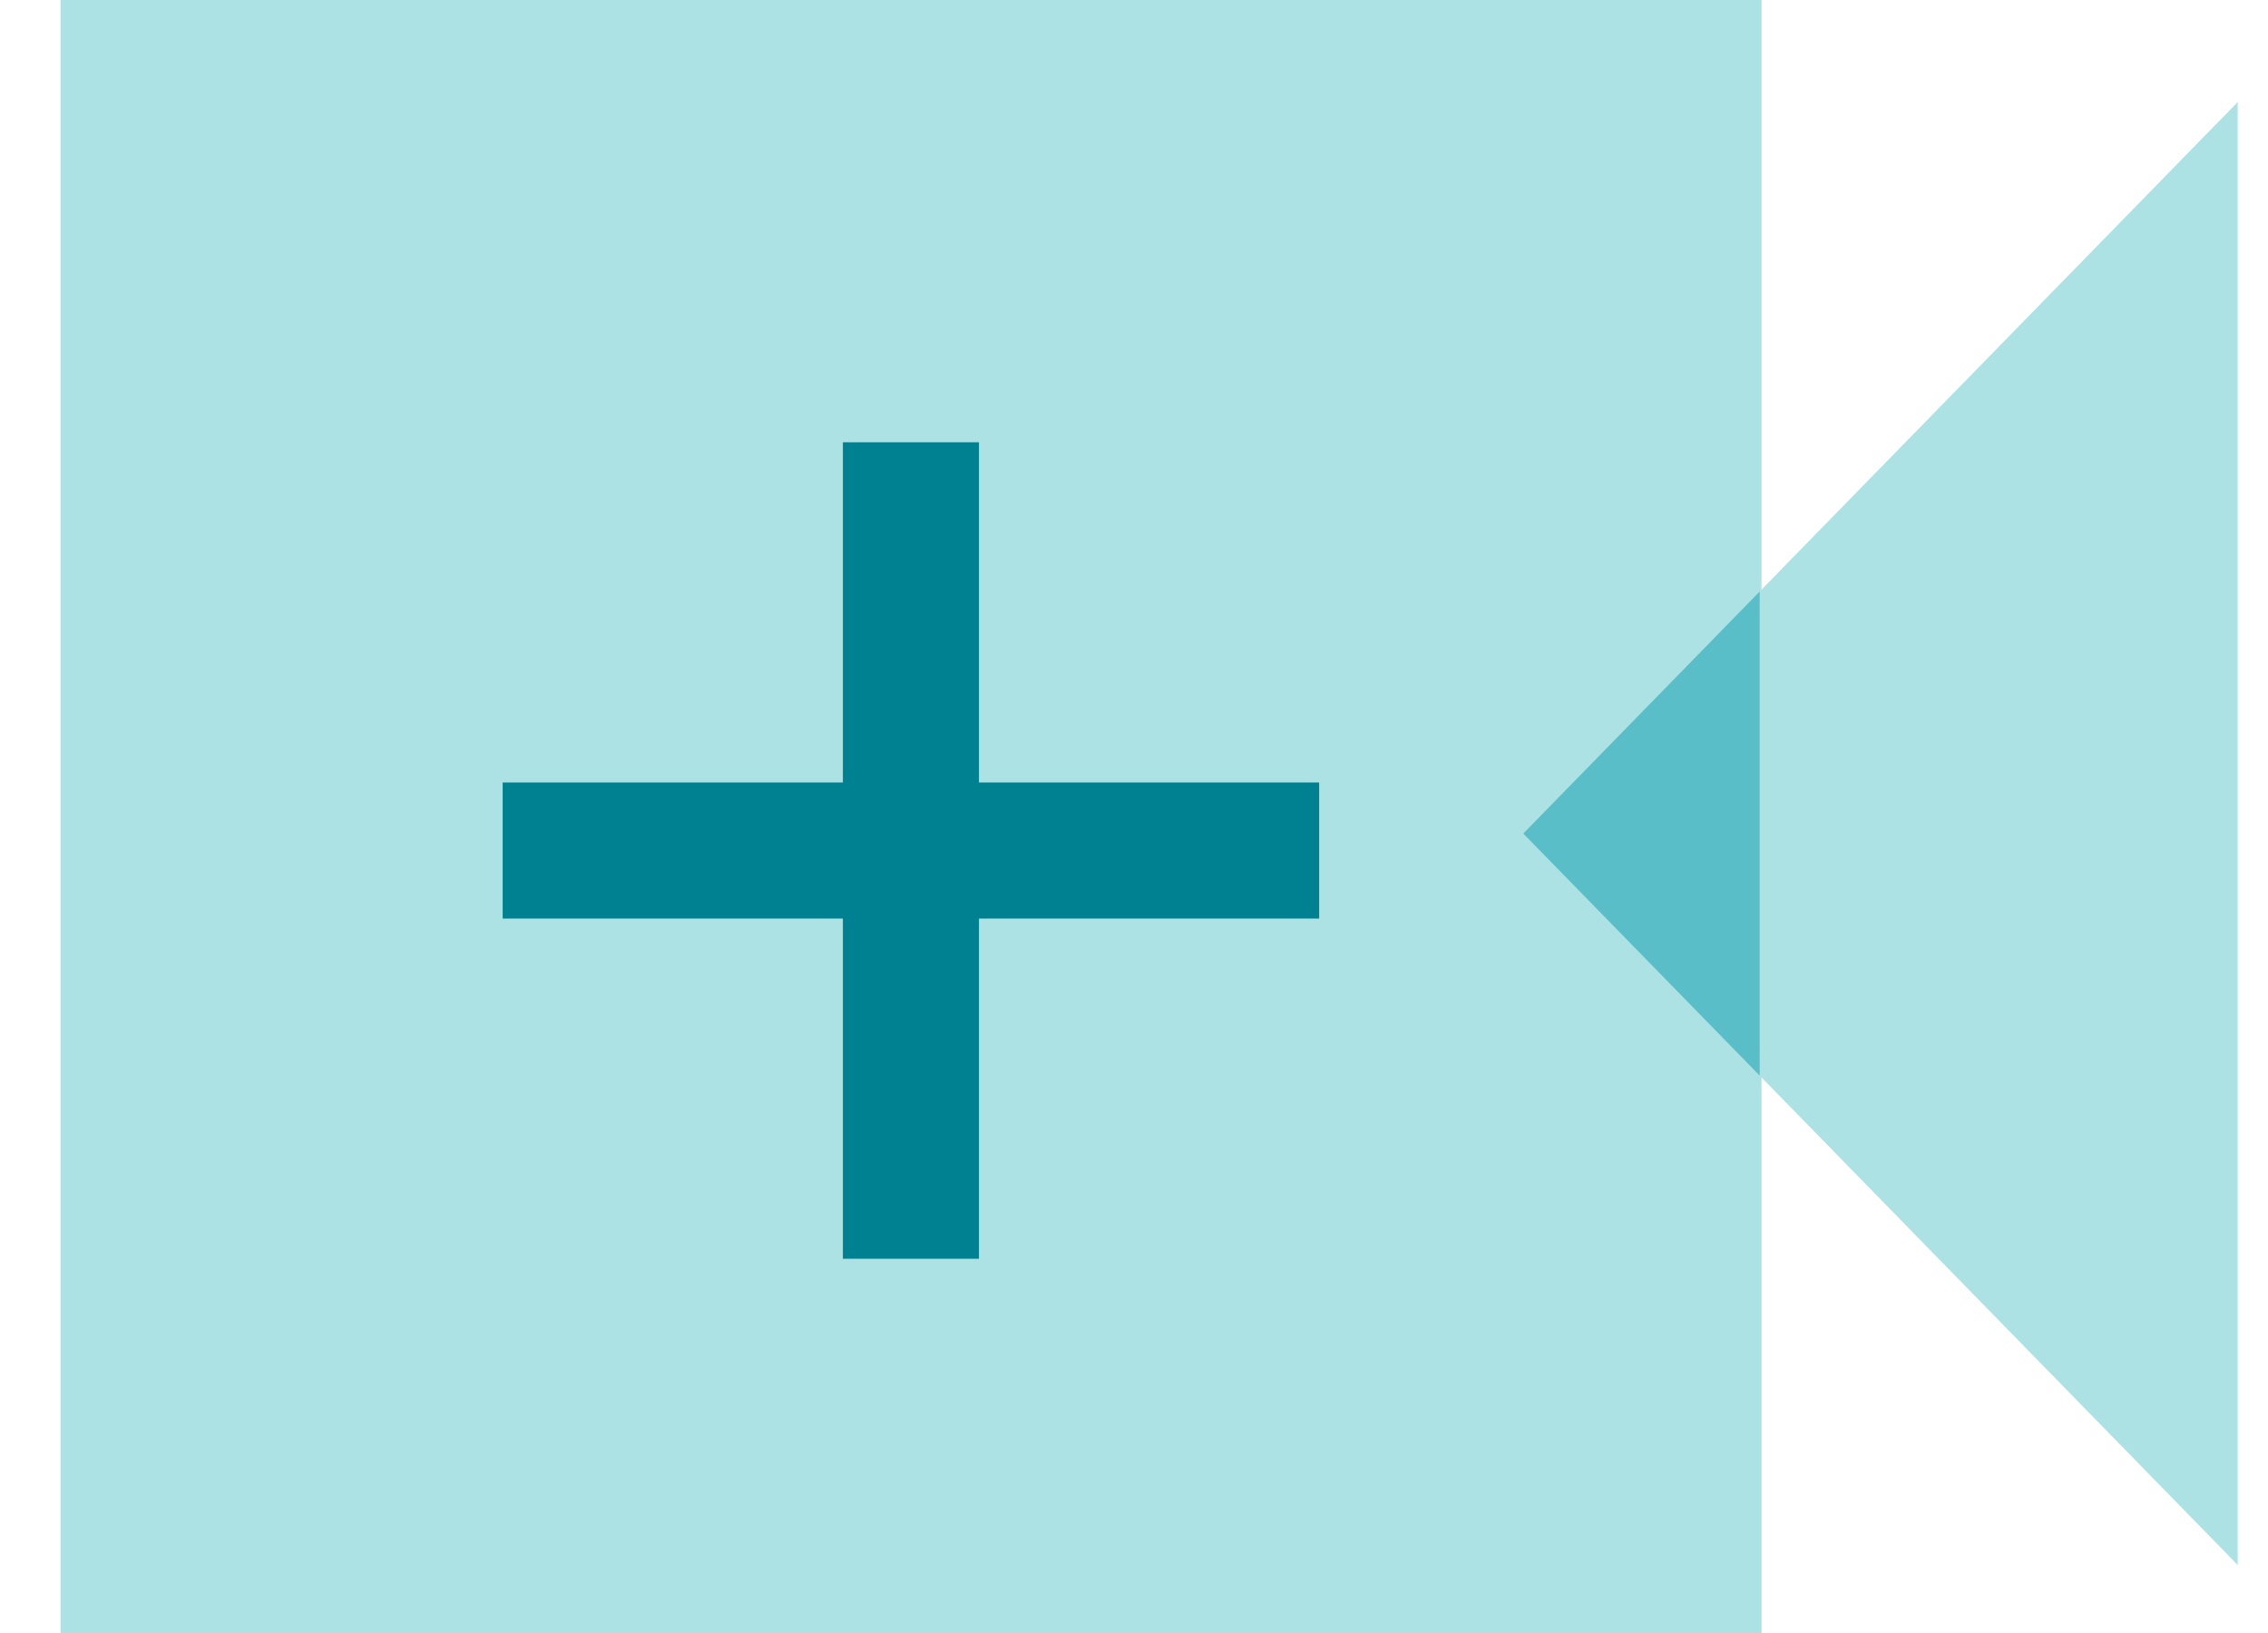 <?xml version="1.0" encoding="UTF-8"?> <svg xmlns="http://www.w3.org/2000/svg" width="25" height="18" viewBox="0 0 25 18" fill="none"><rect x="0.667" width="18.75" height="18" fill="#ACE2E4"></rect><path d="M24.666 1.125V17.25L16.791 9.188L24.666 1.125Z" fill="#ACE2E4"></path><path fill-rule="evenodd" clip-rule="evenodd" d="M19.397 6.52V11.856L16.791 9.188L19.397 6.52Z" fill="#59BEC7"></path><rect x="9.291" y="4.875" width="1.5" height="9" fill="#008192"></rect><rect x="14.541" y="8.625" width="1.5" height="9" transform="rotate(90 14.541 8.625)" fill="#008192"></rect></svg> 